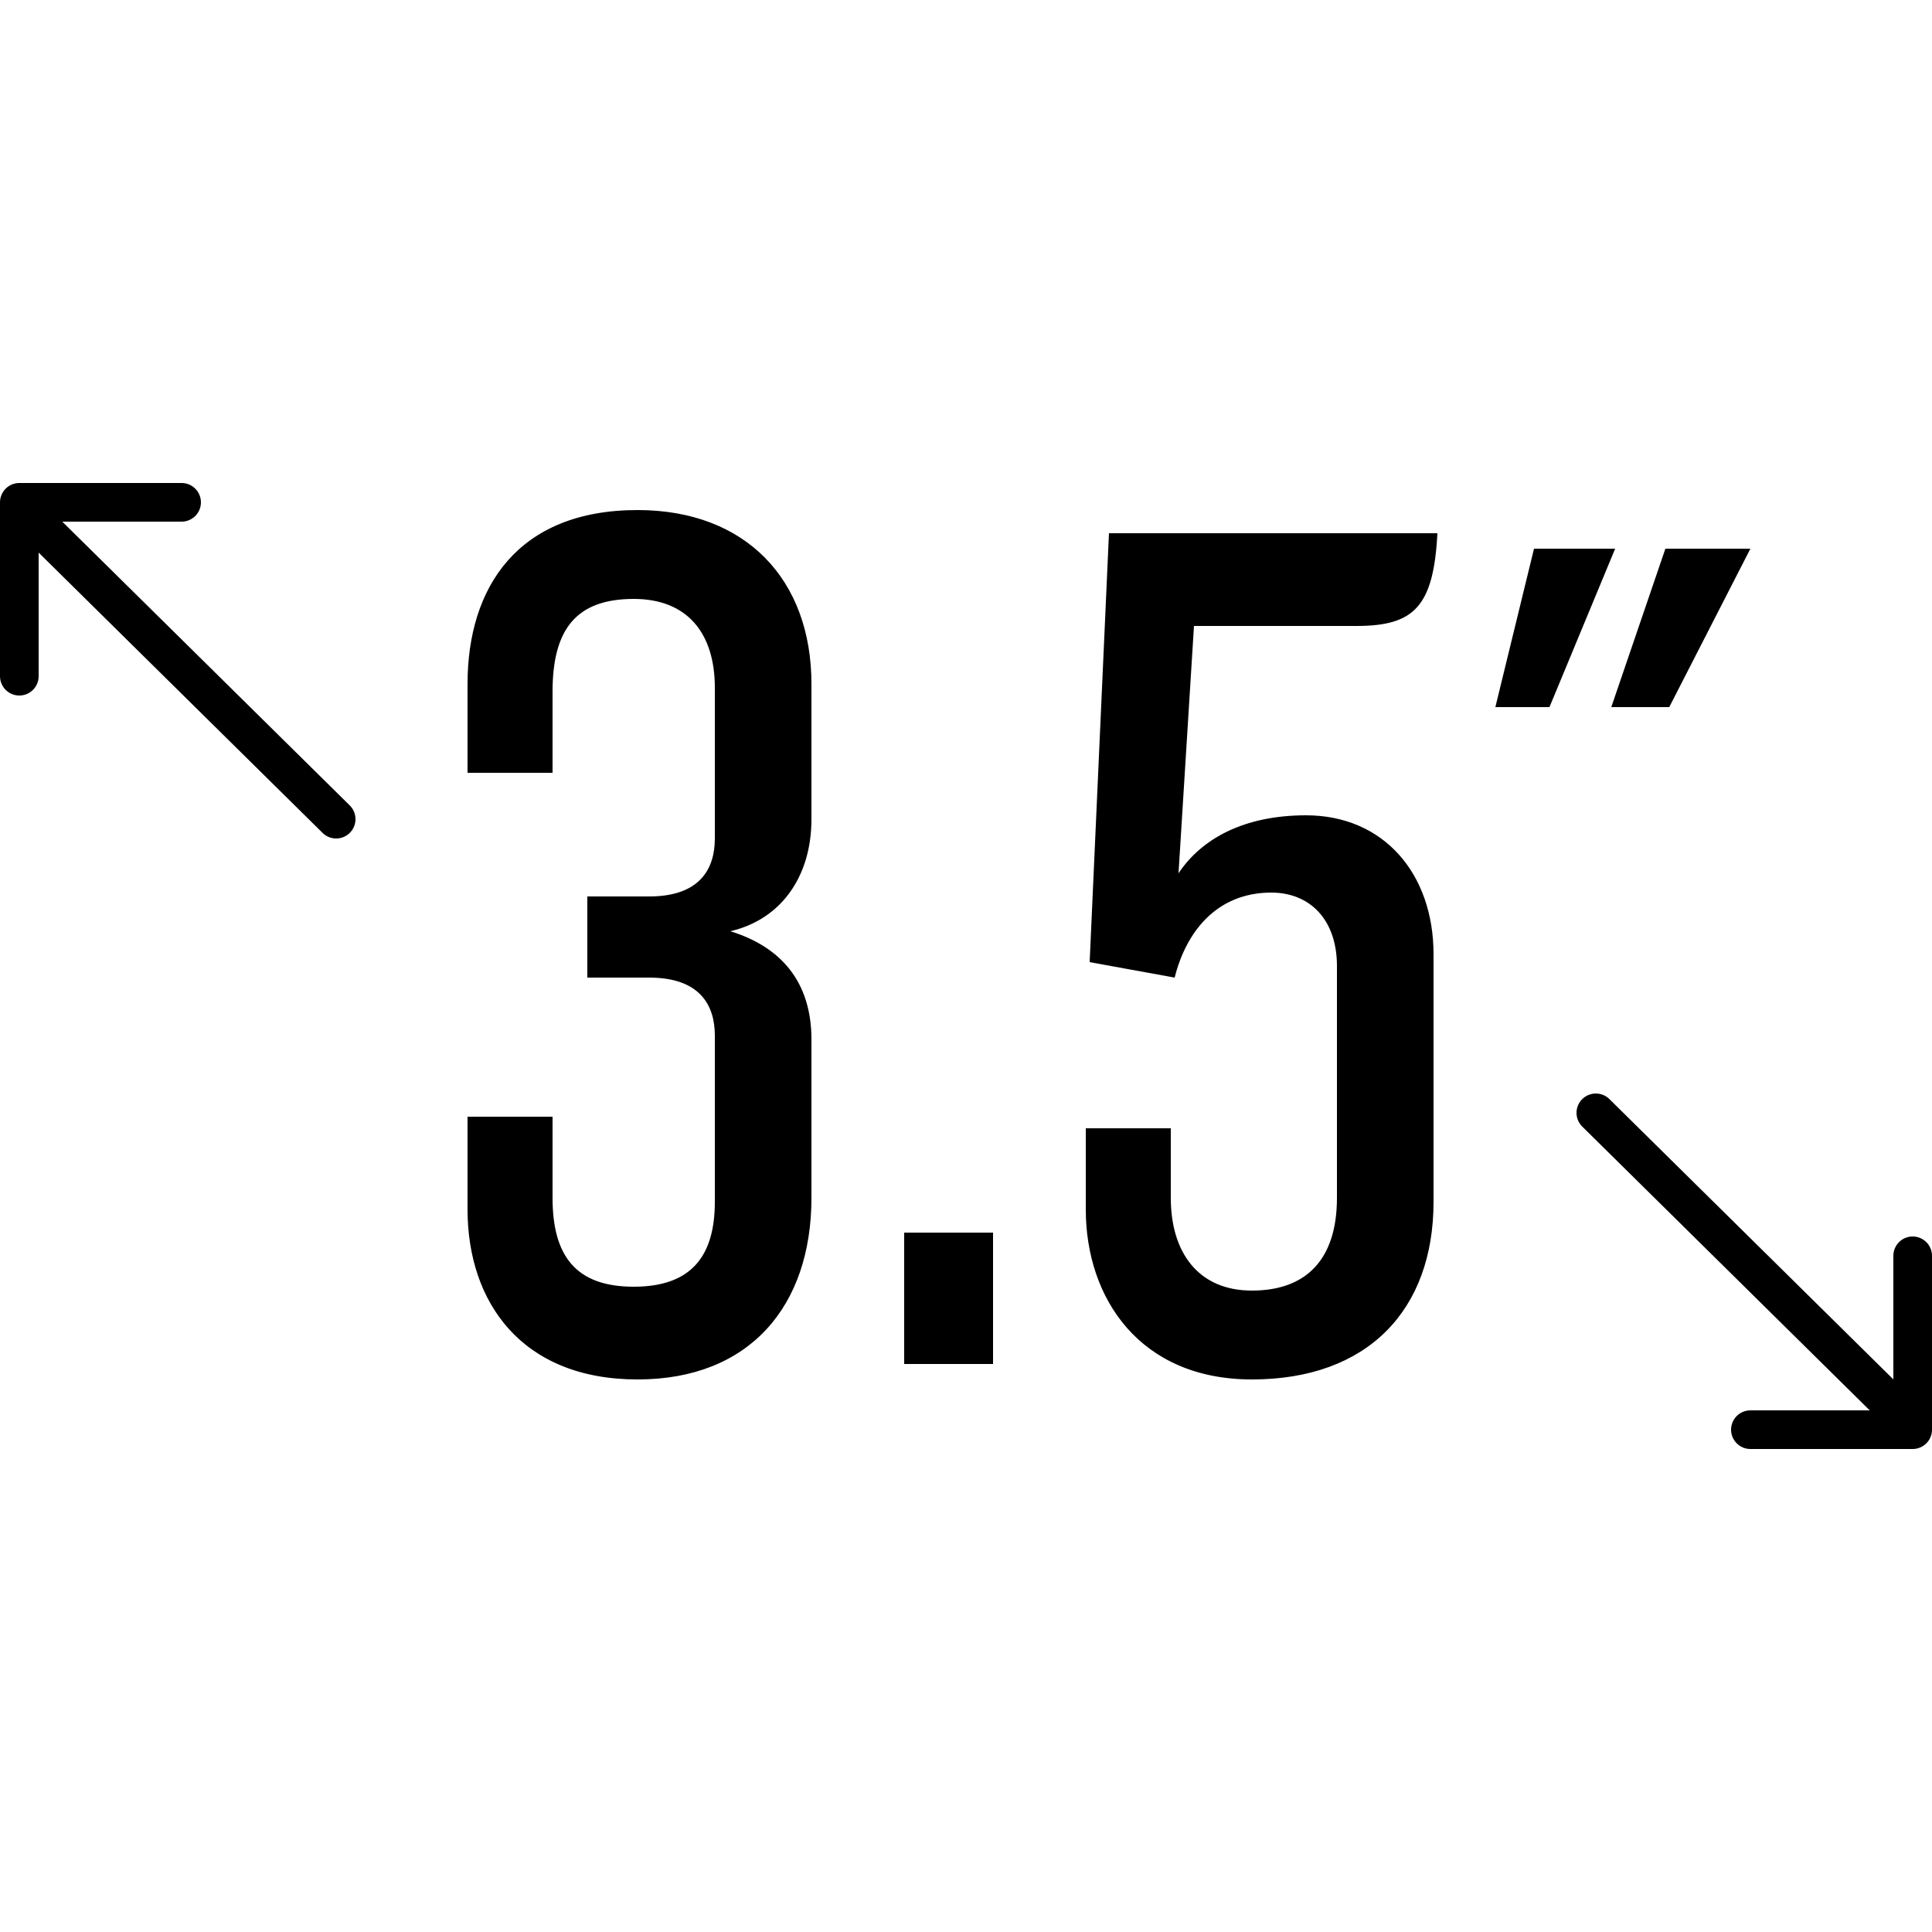 <svg xmlns="http://www.w3.org/2000/svg" viewBox="0 0 50 50" width="50" height="50"><path d="M16.5 35.7c-3 0-4.4-2-4.4-4.4v-2.4h2.2V31c0 1.5.6 2.3 2.1 2.3s2.1-.8 2.1-2.2v-4.3c0-.8-.4-1.5-1.7-1.5h-1.6v-2.1h1.6c1.3 0 1.7-.7 1.7-1.5v-3.9c0-1.4-.7-2.3-2.1-2.3-1.5 0-2.1.8-2.1 2.4V20h-2.2v-2.3c0-2.5 1.3-4.5 4.4-4.5 2.8 0 4.5 1.8 4.5 4.5v3.5c0 1.5-.8 2.6-2.1 2.9 1.3.4 2.1 1.3 2.1 2.8V31c0 2.8-1.6 4.7-4.5 4.7zm6.9-.4v-3.4h2.3v3.4h-2.3zm11.7-19.1h-4.2l-.4 6.4c.6-.9 1.7-1.5 3.3-1.5 2 0 3.3 1.5 3.3 3.6v6.4c0 2.8-1.7 4.6-4.7 4.6-2.9 0-4.3-2.1-4.3-4.4v-2.1h2.2V31c0 1.4.7 2.4 2.1 2.4 1.4 0 2.2-.8 2.2-2.4v-6c0-1.2-.7-1.9-1.7-1.9-1.4 0-2.2 1-2.5 2.2l-2.2-.4.5-11.1h8.5c-.1 1.9-.6 2.4-2.1 2.4zm5 2.1h-1.4l1-4.1h2.1l-1.7 4.1zm3.1 0h-1.5l1.4-4.1h2.2l-2.1 4.1z"/><path d="M4.7 13H.5v4.5m.4-4l7.8 7.7M45.3 37h4.2v-4.5m-.4 4l-7.8-7.7" fill="none" stroke="#000" stroke-linecap="round" stroke-linejoin="round" stroke-miterlimit="10"/></svg>